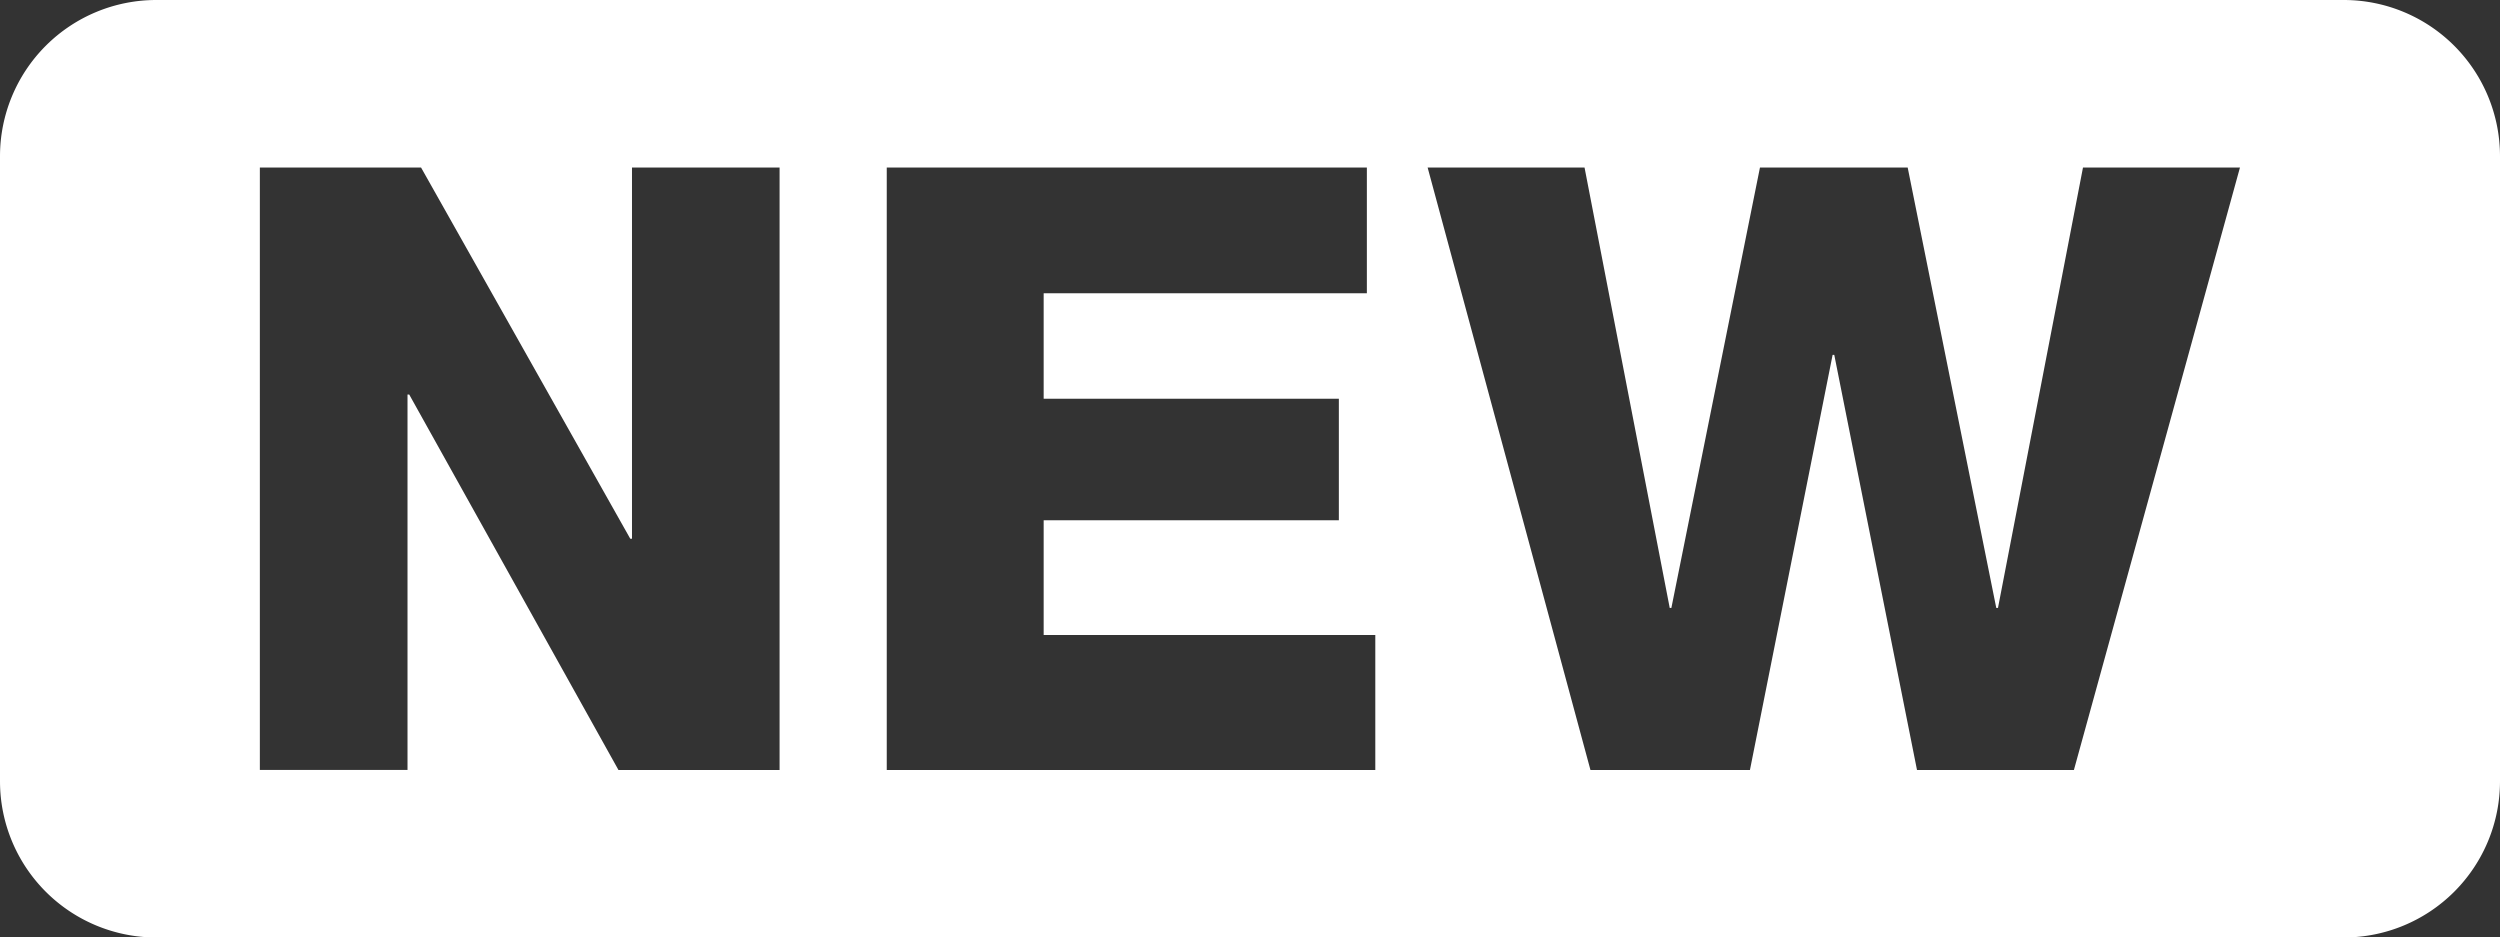 <svg xmlns="http://www.w3.org/2000/svg" width="42.667" height="16" viewBox="0 0 42.667 16">
    <rect x="0" y="0" width="42.667" height="16" fill="#333333" stroke="none"/>
    <path fill="#fff" d="M39.75 24.75H2.417A2.667 2.667 0 0 0-.25 27.417v10.666a2.667 2.667 0 0 0 2.667 2.667H39.75a2.667 2.667 0 0 0 2.667-2.667V27.417a2.667 2.667 0 0 0-2.667-2.667zM13.055 37.891h-2.75l-3.571-6.408h-.029v6.407h-2.52V27.609h2.751l3.571 6.336h.029v-6.336h2.519zm10.167 0h-8.338V27.609h8.194v2.146h-5.516v1.8H22.6v2.074h-5.038v1.958h5.66zm11.923 0h-2.678l-1.412-7.085h-.028l-1.411 7.085h-2.722l-2.779-10.282h2.678l1.454 7.517h.028l1.512-7.517h2.521l1.512 7.517h.029l1.451-7.517h2.679z" transform="translate(.25 -24.75)"/>
</svg>
